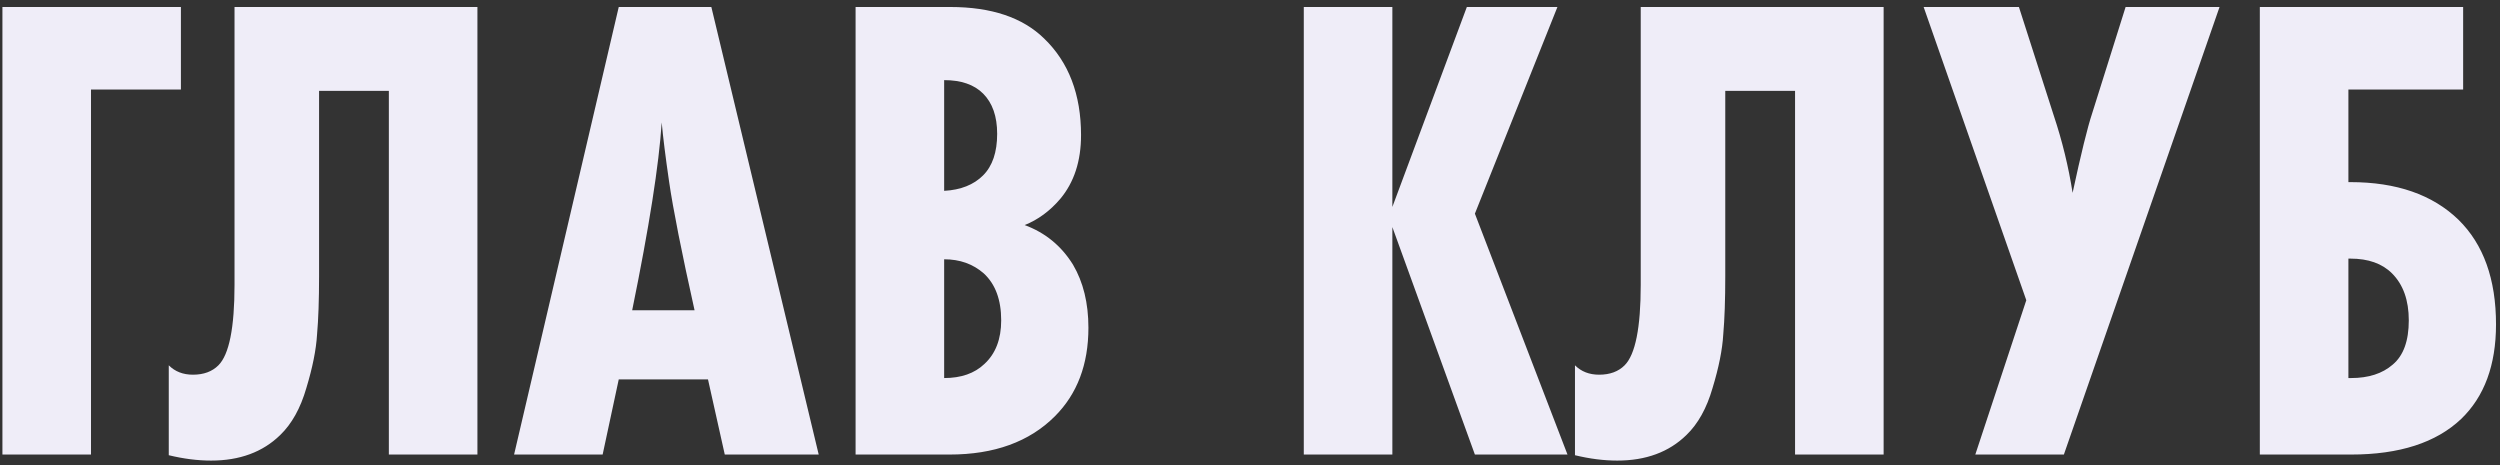 <?xml version="1.0" encoding="UTF-8"?> <svg xmlns="http://www.w3.org/2000/svg" width="231" height="43" viewBox="0 0 231 43" fill="none"><rect x="0" y="0" width="231" height="43" fill="#333333" stroke="none"/><path d="M16.716 8.272H8.408V42H0.224V0.646H16.716V8.272ZM21.67 0.646H44.114V42H35.93V8.396H29.482V25.508C29.482 27.699 29.42 29.497 29.296 30.902C29.213 32.307 28.882 33.961 28.304 35.862C27.766 37.722 26.96 39.169 25.886 40.202C24.274 41.773 22.145 42.558 19.5 42.558C18.26 42.558 16.958 42.393 15.594 42.062V33.754C16.172 34.333 16.916 34.622 17.826 34.622C18.818 34.622 19.603 34.333 20.182 33.754C21.174 32.762 21.67 30.282 21.67 26.314V0.646ZM75.648 42H66.969L65.418 35.056H57.172L55.684 42H47.501L57.172 0.646H65.728L75.648 42ZM58.413 28.67H64.178C62.98 23.297 62.194 19.329 61.822 16.766C61.492 14.493 61.264 12.674 61.141 11.31C60.892 15.195 59.983 20.982 58.413 28.67ZM79.056 0.646H87.798C91.601 0.646 94.494 1.617 96.478 3.56C98.751 5.751 99.888 8.727 99.888 12.488C99.888 14.885 99.247 16.849 97.966 18.378C97.015 19.494 95.92 20.3 94.68 20.796C96.581 21.499 98.069 22.718 99.144 24.454C100.095 26.066 100.57 28.009 100.57 30.282C100.57 33.671 99.537 36.399 97.47 38.466C95.114 40.822 91.869 42 87.736 42H79.056V0.646ZM87.24 7.404V17.634C88.769 17.551 89.968 17.076 90.836 16.208C91.704 15.34 92.138 14.059 92.138 12.364C92.138 10.752 91.704 9.512 90.836 8.644C90.009 7.817 88.811 7.404 87.24 7.404ZM87.24 23.958V34.932C88.811 34.932 90.051 34.498 90.96 33.63C91.993 32.679 92.51 31.336 92.51 29.6C92.51 27.699 91.973 26.252 90.898 25.26C89.906 24.392 88.687 23.958 87.24 23.958ZM144.836 42H136.28L128.654 20.982V42H120.47V0.646H128.654V19.122L135.536 0.646H143.906L136.28 19.742L144.836 42ZM151.603 0.646H174.047V42H165.863V8.396H159.415V25.508C159.415 27.699 159.353 29.497 159.229 30.902C159.147 32.307 158.816 33.961 158.237 35.862C157.7 37.722 156.894 39.169 155.819 40.202C154.207 41.773 152.079 42.558 149.433 42.558C148.193 42.558 146.891 42.393 145.527 42.062V33.754C146.106 34.333 146.85 34.622 147.759 34.622C148.751 34.622 149.537 34.333 150.115 33.754C151.107 32.762 151.603 30.282 151.603 26.314V0.646ZM177.744 0.646H186.548L189.772 10.69C190.557 13.046 191.136 15.423 191.508 17.82C192.293 14.183 192.893 11.744 193.306 10.504L196.406 0.646H205.086L190.702 42H182.518L187.23 27.74L177.744 0.646ZM208.808 0.646H227.594V8.272H216.992V16.828H217.178C221.435 16.828 224.763 17.985 227.16 20.3C229.475 22.573 230.632 25.797 230.632 29.972C230.632 33.733 229.557 36.647 227.408 38.714C225.093 40.905 221.704 42 217.24 42H208.808V0.646ZM216.992 23.896V34.932H217.24C218.852 34.932 220.133 34.519 221.084 33.692C222.076 32.865 222.572 31.501 222.572 29.6C222.572 27.74 222.055 26.293 221.022 25.26C220.113 24.351 218.831 23.896 217.178 23.896H216.992Z" fill="#EFEDF8"></path></svg> 